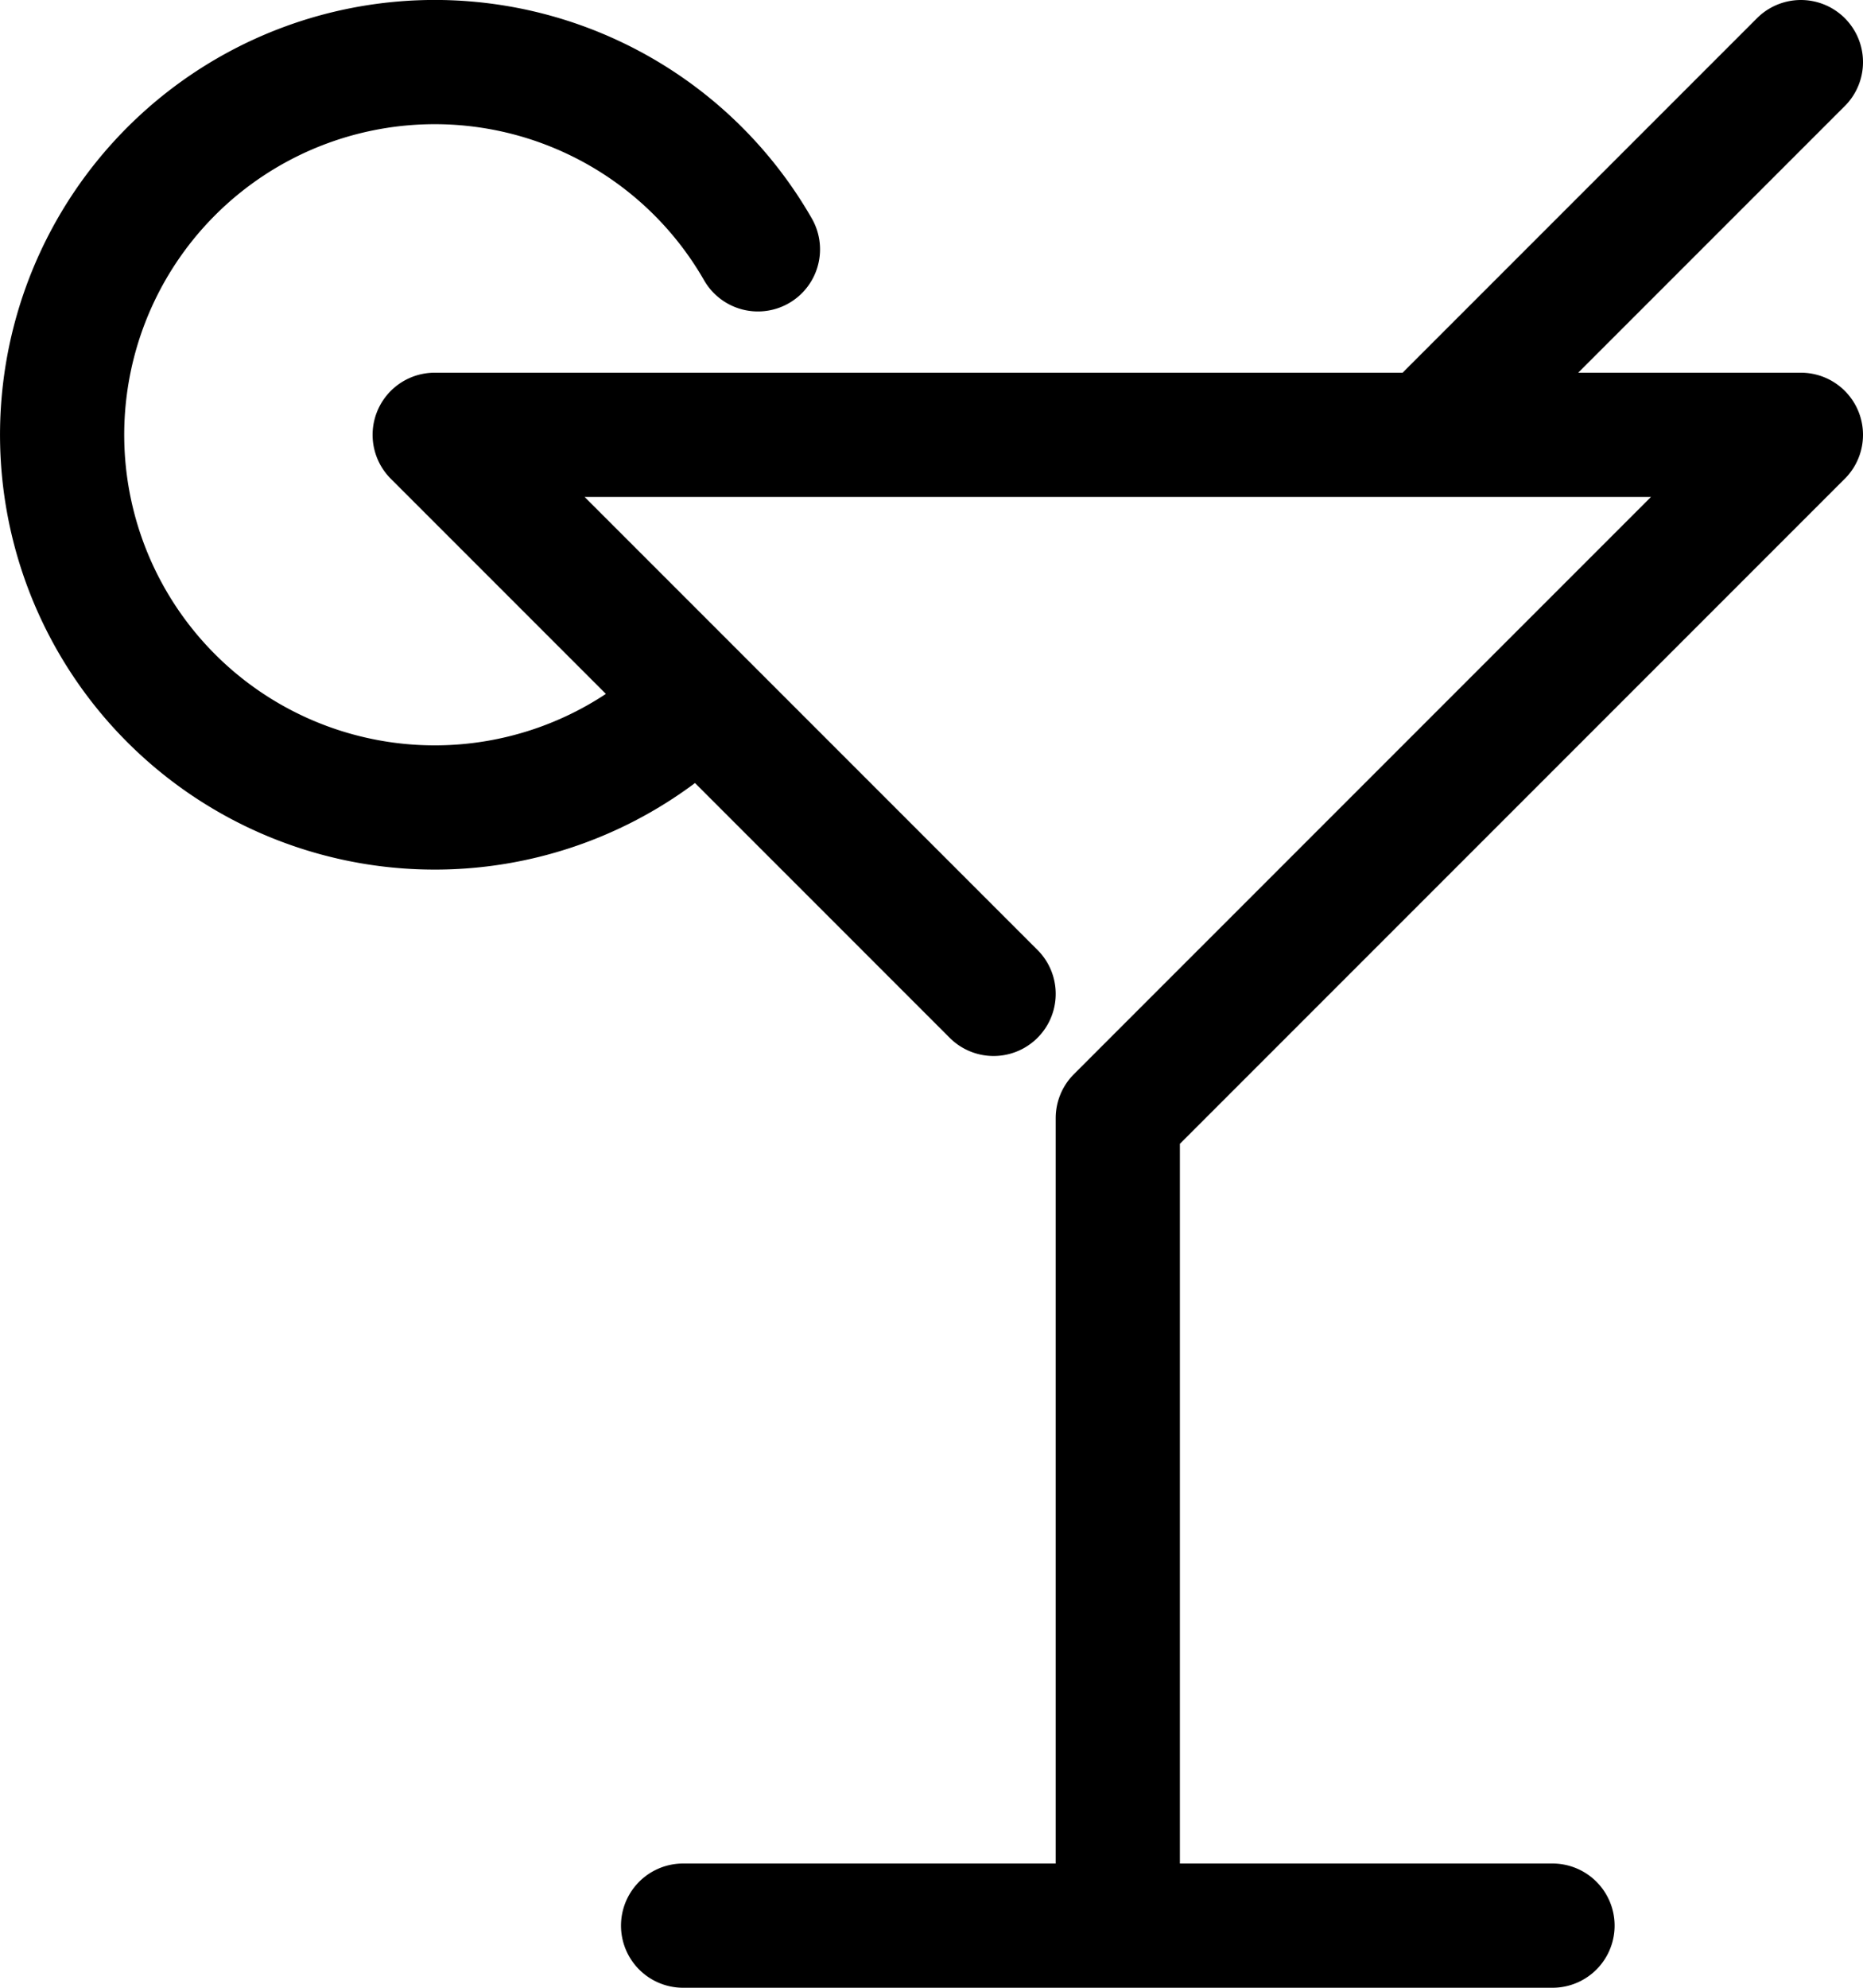 <svg xmlns="http://www.w3.org/2000/svg" fill="none" viewBox="0 0 30 32"><path stroke="#000" stroke-linecap="round" stroke-linejoin="round" stroke-width="2" d="M11 31h14m-7 0V18L29 7H7l9 9M12.205 4.014a6 6 0 1 0-.963 7.229M29 1l-6 6"></path></svg>